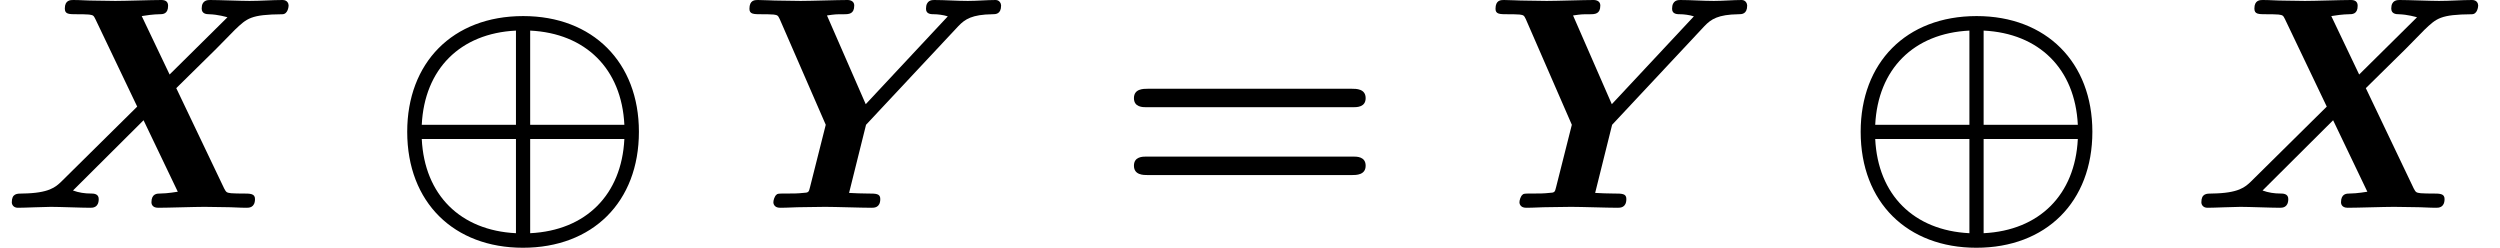 <?xml version='1.0' encoding='UTF-8'?>
<!-- This file was generated by dvisvgm 2.6.3 -->
<svg version='1.1' xmlns='http://www.w3.org/2000/svg' xmlns:xlink='http://www.w3.org/1999/xlink' width='90.051pt' height='8.939pt' viewBox='188.1 74.807 90.051 8.939'>
<defs>
<path id='g2-61' d='M8.596 -3.622C8.727 -3.622 9.044 -3.622 9.044 -3.949C9.044 -4.287 8.705 -4.287 8.542 -4.287H1.2C1.036 -4.287 0.698 -4.287 0.698 -3.949C0.698 -3.622 1.015 -3.622 1.145 -3.622H8.596ZM8.542 -1.178C8.705 -1.178 9.044 -1.178 9.044 -1.516C9.044 -1.844 8.727 -1.844 8.596 -1.844H1.145C1.015 -1.844 0.698 -1.844 0.698 -1.516C0.698 -1.178 1.036 -1.178 1.2 -1.178H8.542Z'/>
<path id='g0-8' d='M9.044 -2.738C9.044 -5.236 7.385 -6.905 4.876 -6.905C2.324 -6.905 0.698 -5.215 0.698 -2.738C0.698 -0.185 2.389 1.44 4.865 1.44C7.375 1.44 9.044 -0.207 9.044 -2.738ZM4.615 -2.989H1.222C1.32 -4.996 2.607 -6.284 4.615 -6.382V-2.989ZM5.127 -2.989V-6.382C7.124 -6.284 8.422 -5.007 8.52 -2.989H5.127ZM4.615 0.916C2.618 0.818 1.32 -0.458 1.222 -2.476H4.615V0.916ZM8.52 -2.476C8.422 -0.469 7.135 0.818 5.127 0.916V-2.476H8.52Z'/>
<path id='g1-88' d='M6.349 -4.309L7.789 -5.727L8.465 -6.415C8.902 -6.829 9.033 -6.96 10.167 -6.971C10.375 -6.971 10.396 -7.255 10.396 -7.287C10.396 -7.353 10.353 -7.484 10.178 -7.484C9.796 -7.484 9.382 -7.451 8.989 -7.451C8.673 -7.451 7.887 -7.484 7.571 -7.484C7.484 -7.484 7.265 -7.484 7.265 -7.178C7.265 -6.982 7.44 -6.971 7.538 -6.971C7.865 -6.96 8.149 -6.873 8.193 -6.862L6.109 -4.8L5.105 -6.905C5.215 -6.927 5.553 -6.971 5.738 -6.971C5.858 -6.971 6.055 -6.971 6.055 -7.276C6.055 -7.429 5.956 -7.484 5.815 -7.484C5.444 -7.484 4.527 -7.451 4.156 -7.451C3.905 -7.451 3.655 -7.462 3.404 -7.462S2.891 -7.484 2.64 -7.484C2.542 -7.484 2.335 -7.484 2.335 -7.178C2.335 -6.971 2.476 -6.971 2.782 -6.971C2.935 -6.971 3.055 -6.971 3.207 -6.96C3.36 -6.938 3.371 -6.927 3.436 -6.796L4.942 -3.644L2.204 -0.938C2.007 -0.753 1.778 -0.524 0.807 -0.513C0.611 -0.513 0.425 -0.513 0.425 -0.196C0.425 -0.12 0.48 0 0.644 0C0.905 0 1.571 -0.033 1.833 -0.033C2.149 -0.033 2.935 0 3.251 0C3.338 0 3.556 0 3.556 -0.316C3.556 -0.513 3.36 -0.513 3.273 -0.513C3.055 -0.513 2.836 -0.545 2.629 -0.622L5.171 -3.153L6.404 -0.578C6.393 -0.578 6.033 -0.513 5.771 -0.513C5.662 -0.513 5.455 -0.513 5.455 -0.196C5.455 -0.164 5.465 0 5.695 0C6.065 0 6.993 -0.033 7.364 -0.033C7.615 -0.033 7.865 -0.022 8.116 -0.022S8.629 0 8.88 0C8.967 0 9.185 0 9.185 -0.316C9.185 -0.513 9.011 -0.513 8.749 -0.513C8.596 -0.513 8.487 -0.513 8.324 -0.524C8.16 -0.545 8.149 -0.556 8.073 -0.698L6.349 -4.309Z'/>
<path id='g1-89' d='M8.007 -6.545C8.247 -6.796 8.498 -6.96 9.229 -6.971C9.349 -6.971 9.545 -6.971 9.545 -7.287C9.545 -7.353 9.491 -7.484 9.349 -7.484C9.033 -7.484 8.673 -7.451 8.345 -7.451C7.942 -7.451 7.527 -7.484 7.135 -7.484C7.058 -7.484 6.84 -7.484 6.84 -7.167C6.84 -6.971 7.025 -6.971 7.135 -6.971S7.462 -6.949 7.625 -6.895L4.669 -3.731L3.273 -6.927C3.578 -6.971 3.589 -6.971 3.884 -6.971C4.069 -6.971 4.255 -6.982 4.255 -7.287C4.255 -7.429 4.135 -7.484 4.015 -7.484C3.644 -7.484 2.695 -7.451 2.324 -7.451C2.073 -7.451 1.811 -7.462 1.571 -7.462C1.309 -7.462 1.036 -7.484 0.785 -7.484C0.676 -7.484 0.48 -7.484 0.48 -7.167C0.48 -6.971 0.633 -6.971 0.927 -6.971C1.069 -6.971 1.2 -6.971 1.353 -6.96C1.484 -6.938 1.505 -6.938 1.571 -6.796L3.229 -2.989L2.662 -0.742C2.618 -0.556 2.607 -0.545 2.411 -0.535C2.225 -0.513 2.04 -0.513 1.844 -0.513C1.516 -0.513 1.495 -0.513 1.451 -0.469C1.385 -0.415 1.342 -0.273 1.342 -0.196C1.342 -0.175 1.353 0 1.582 0C1.855 0 2.138 -0.022 2.411 -0.022C2.673 -0.022 2.945 -0.033 3.207 -0.033C3.578 -0.033 4.505 0 4.876 0C4.975 0 5.193 0 5.193 -0.316C5.193 -0.513 5.04 -0.513 4.735 -0.513C4.505 -0.513 4.298 -0.524 4.069 -0.535L4.68 -2.989L8.007 -6.545Z'/>
</defs>
<g id='page1'>
<use x='188.1' y='82.291' xlink:href='#g1-88'/>
<use x='202.07' y='82.291' xlink:href='#g0-8'/>
<use x='214.615' y='82.291' xlink:href='#g1-89'/>
<use x='228.247' y='82.291' xlink:href='#g2-61'/>
<use x='241.489' y='82.291' xlink:href='#g1-89'/>
<use x='254.424' y='82.291' xlink:href='#g0-8'/>
<use x='266.969' y='82.291' xlink:href='#g1-88'/>
</g>
</svg><!--Rendered by QuickLaTeX.com-->